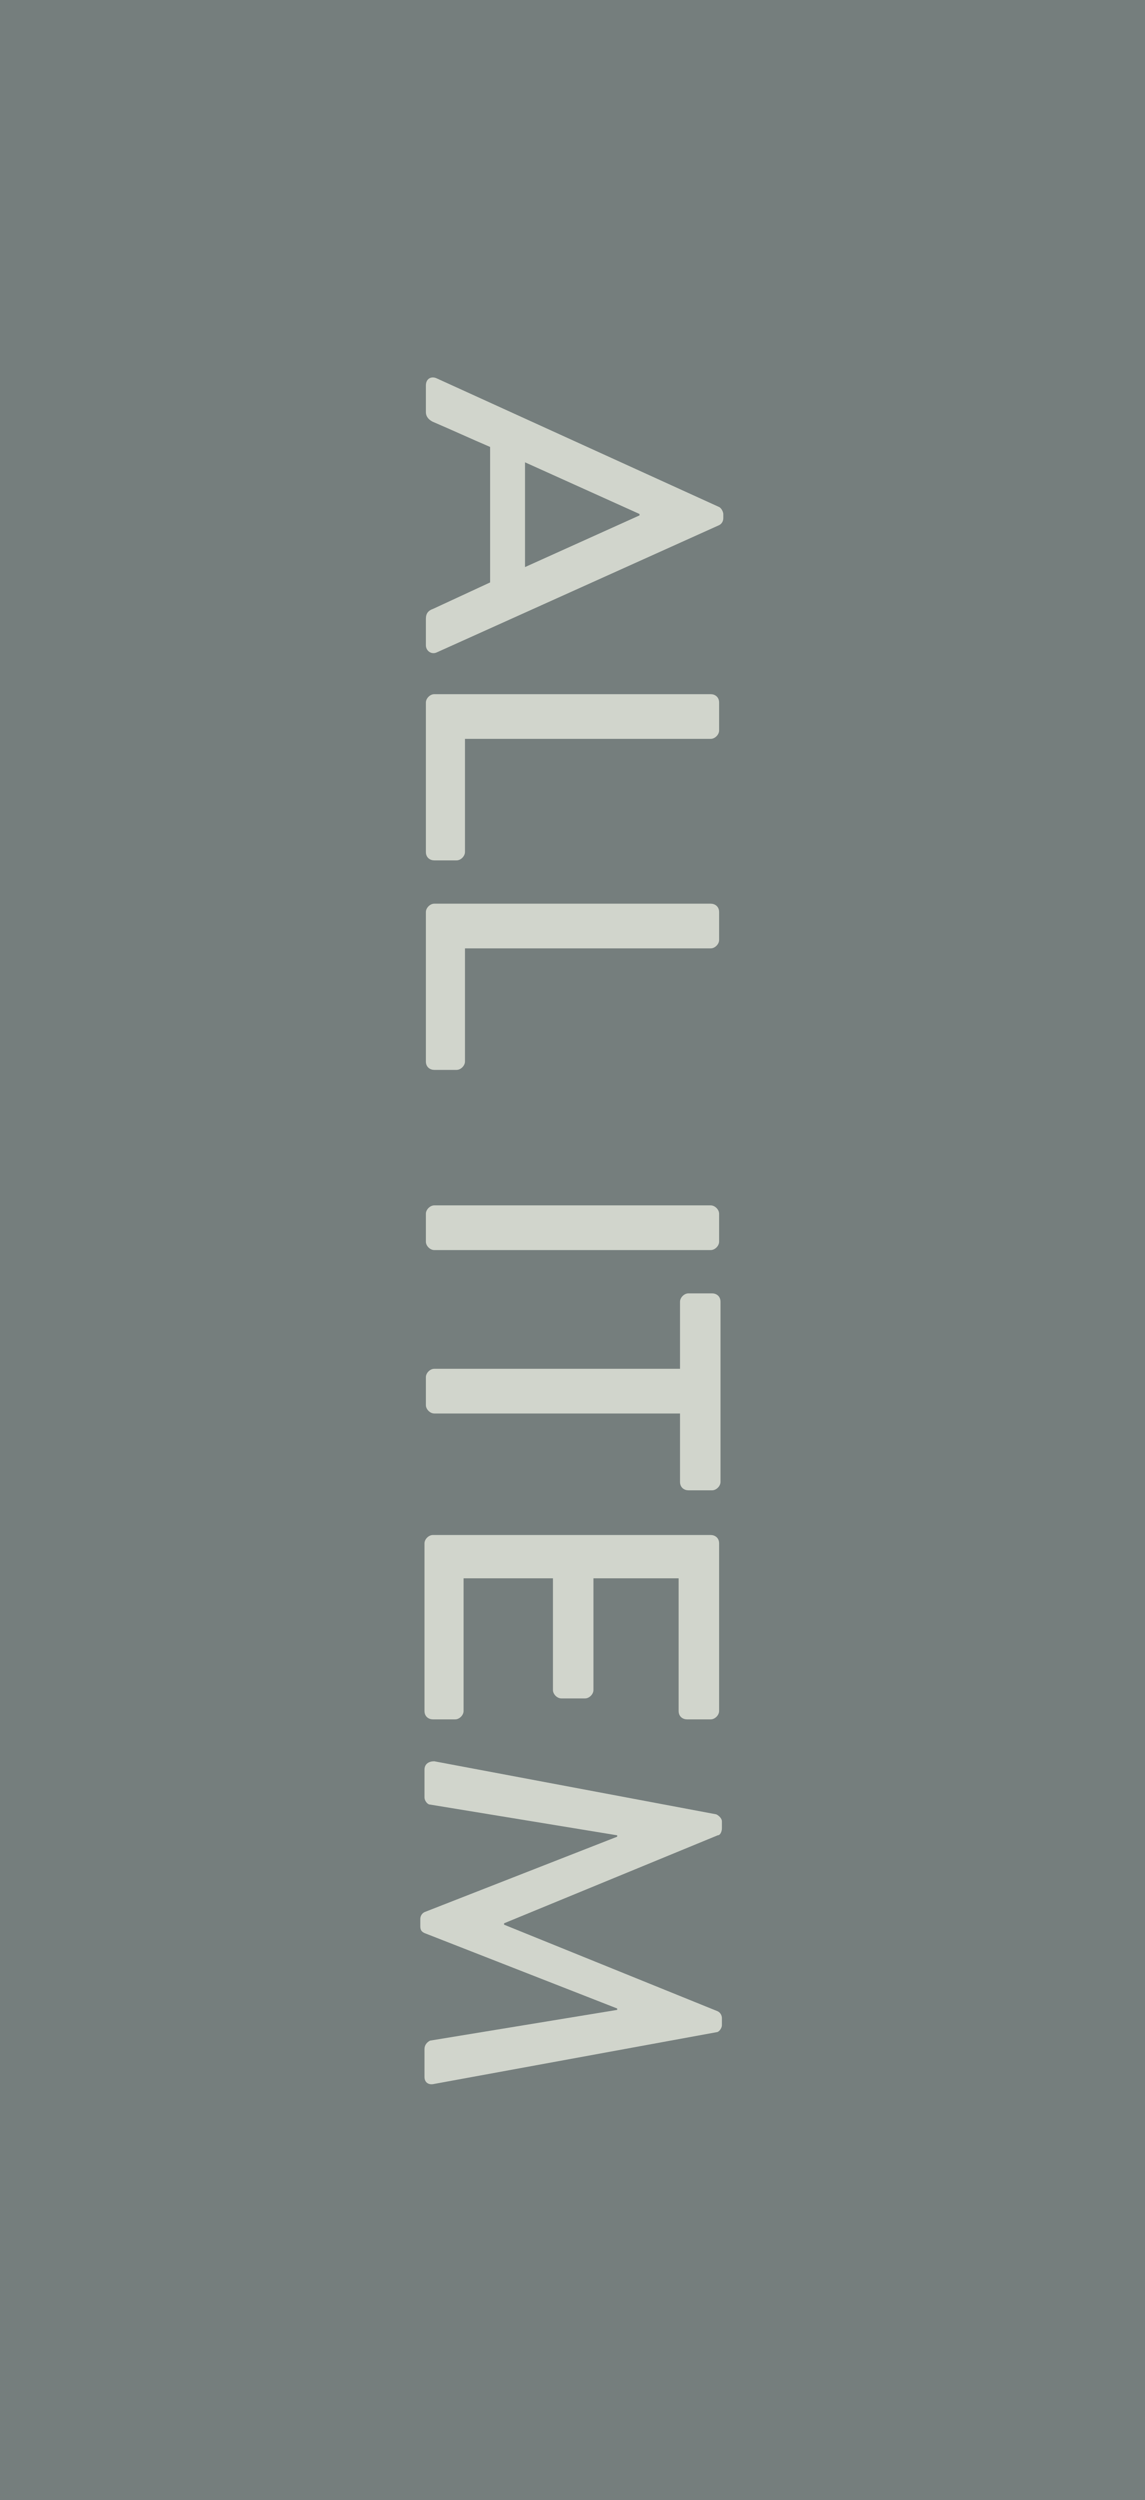 <?xml version="1.0" encoding="utf-8"?>
<!-- Generator: Adobe Illustrator 28.1.0, SVG Export Plug-In . SVG Version: 6.00 Build 0)  -->
<svg version="1.1" id="追従ボタン" xmlns="http://www.w3.org/2000/svg" xmlns:xlink="http://www.w3.org/1999/xlink" x="0px"
	 y="0px" viewBox="0 0 82 179" style="enable-background:new 0 0 82 179;" xml:space="preserve">
<style type="text/css">
	.st0{fill:#757E7D;}
	.st1{enable-background:new    ;}
	.st2{fill:#D1D5CC;}
</style>
<rect id="長方形_147" class="st0" width="82" height="179"/>
<g class="st1">
	<path class="st2" d="M31.3,27.1l20.2,9.2c0.2,0.1,0.3,0.4,0.3,0.5v0.3c0,0.2-0.1,0.4-0.3,0.5l-20.2,9.1c-0.4,0.2-0.8-0.1-0.8-0.5
		v-1.9c0-0.4,0.2-0.6,0.5-0.7l4.1-1.9V32c-1.4-0.6-2.7-1.2-4.1-1.8c-0.2-0.1-0.5-0.3-0.5-0.7v-1.9C30.5,27.1,30.9,26.9,31.3,27.1z
		 M37.6,40.6l8.2-3.7v-0.1l-8.2-3.7V40.6z"/>
	<path class="st2" d="M50.9,49.7c0.3,0,0.6,0.2,0.6,0.6v2c0,0.3-0.3,0.6-0.6,0.6H33.3V61c0,0.3-0.3,0.6-0.6,0.6h-1.6
		c-0.3,0-0.6-0.2-0.6-0.6V50.3c0-0.3,0.3-0.6,0.6-0.6H50.9z"/>
	<path class="st2" d="M50.9,64.7c0.3,0,0.6,0.2,0.6,0.6v2c0,0.3-0.3,0.6-0.6,0.6H33.3V76c0,0.3-0.3,0.6-0.6,0.6h-1.6
		c-0.3,0-0.6-0.2-0.6-0.6V65.3c0-0.3,0.3-0.6,0.6-0.6H50.9z"/>
	<path class="st2" d="M50.9,86.3c0.3,0,0.6,0.3,0.6,0.6v2c0,0.3-0.3,0.6-0.6,0.6H31.1c-0.3,0-0.6-0.3-0.6-0.6v-2
		c0-0.3,0.3-0.6,0.6-0.6H50.9z"/>
	<path class="st2" d="M48.7,98.1v-4.9c0-0.3,0.3-0.6,0.6-0.6h1.7c0.3,0,0.6,0.2,0.6,0.6v12.9c0,0.3-0.3,0.6-0.6,0.6h-1.7
		c-0.3,0-0.6-0.2-0.6-0.6v-4.9H31.1c-0.3,0-0.6-0.3-0.6-0.6v-2c0-0.3,0.3-0.6,0.6-0.6H48.7z"/>
	<path class="st2" d="M50.9,109.9c0.3,0,0.6,0.2,0.6,0.6v12c0,0.3-0.3,0.6-0.6,0.6h-1.7c-0.3,0-0.6-0.2-0.6-0.6V113h-6.1v8
		c0,0.3-0.3,0.6-0.6,0.6h-1.7c-0.3,0-0.6-0.3-0.6-0.6v-8h-6.4v9.5c0,0.3-0.3,0.6-0.6,0.6h-1.6c-0.3,0-0.6-0.2-0.6-0.6v-12
		c0-0.3,0.3-0.6,0.6-0.6H50.9z"/>
	<path class="st2" d="M51.3,129.9c0.2,0.1,0.4,0.3,0.4,0.5v0.5c0,0.2-0.1,0.5-0.3,0.5l-15.3,6.3v0.1l15.3,6.2
		c0.2,0.1,0.3,0.3,0.3,0.5v0.5c0,0.2-0.2,0.5-0.4,0.5l-20.2,3.7c-0.4,0.1-0.7-0.1-0.7-0.5v-2c0-0.3,0.2-0.5,0.4-0.6l13.4-2.2
		c0,0,0-0.1,0-0.1l-13.8-5.4c-0.2-0.1-0.3-0.2-0.3-0.5v-0.5c0-0.2,0.1-0.4,0.3-0.5l13.8-5.4c0,0,0-0.1,0-0.1l-13.4-2.2
		c-0.2,0-0.4-0.3-0.4-0.5v-2c0-0.4,0.3-0.6,0.7-0.6L51.3,129.9z"/>
</g>
</svg>
